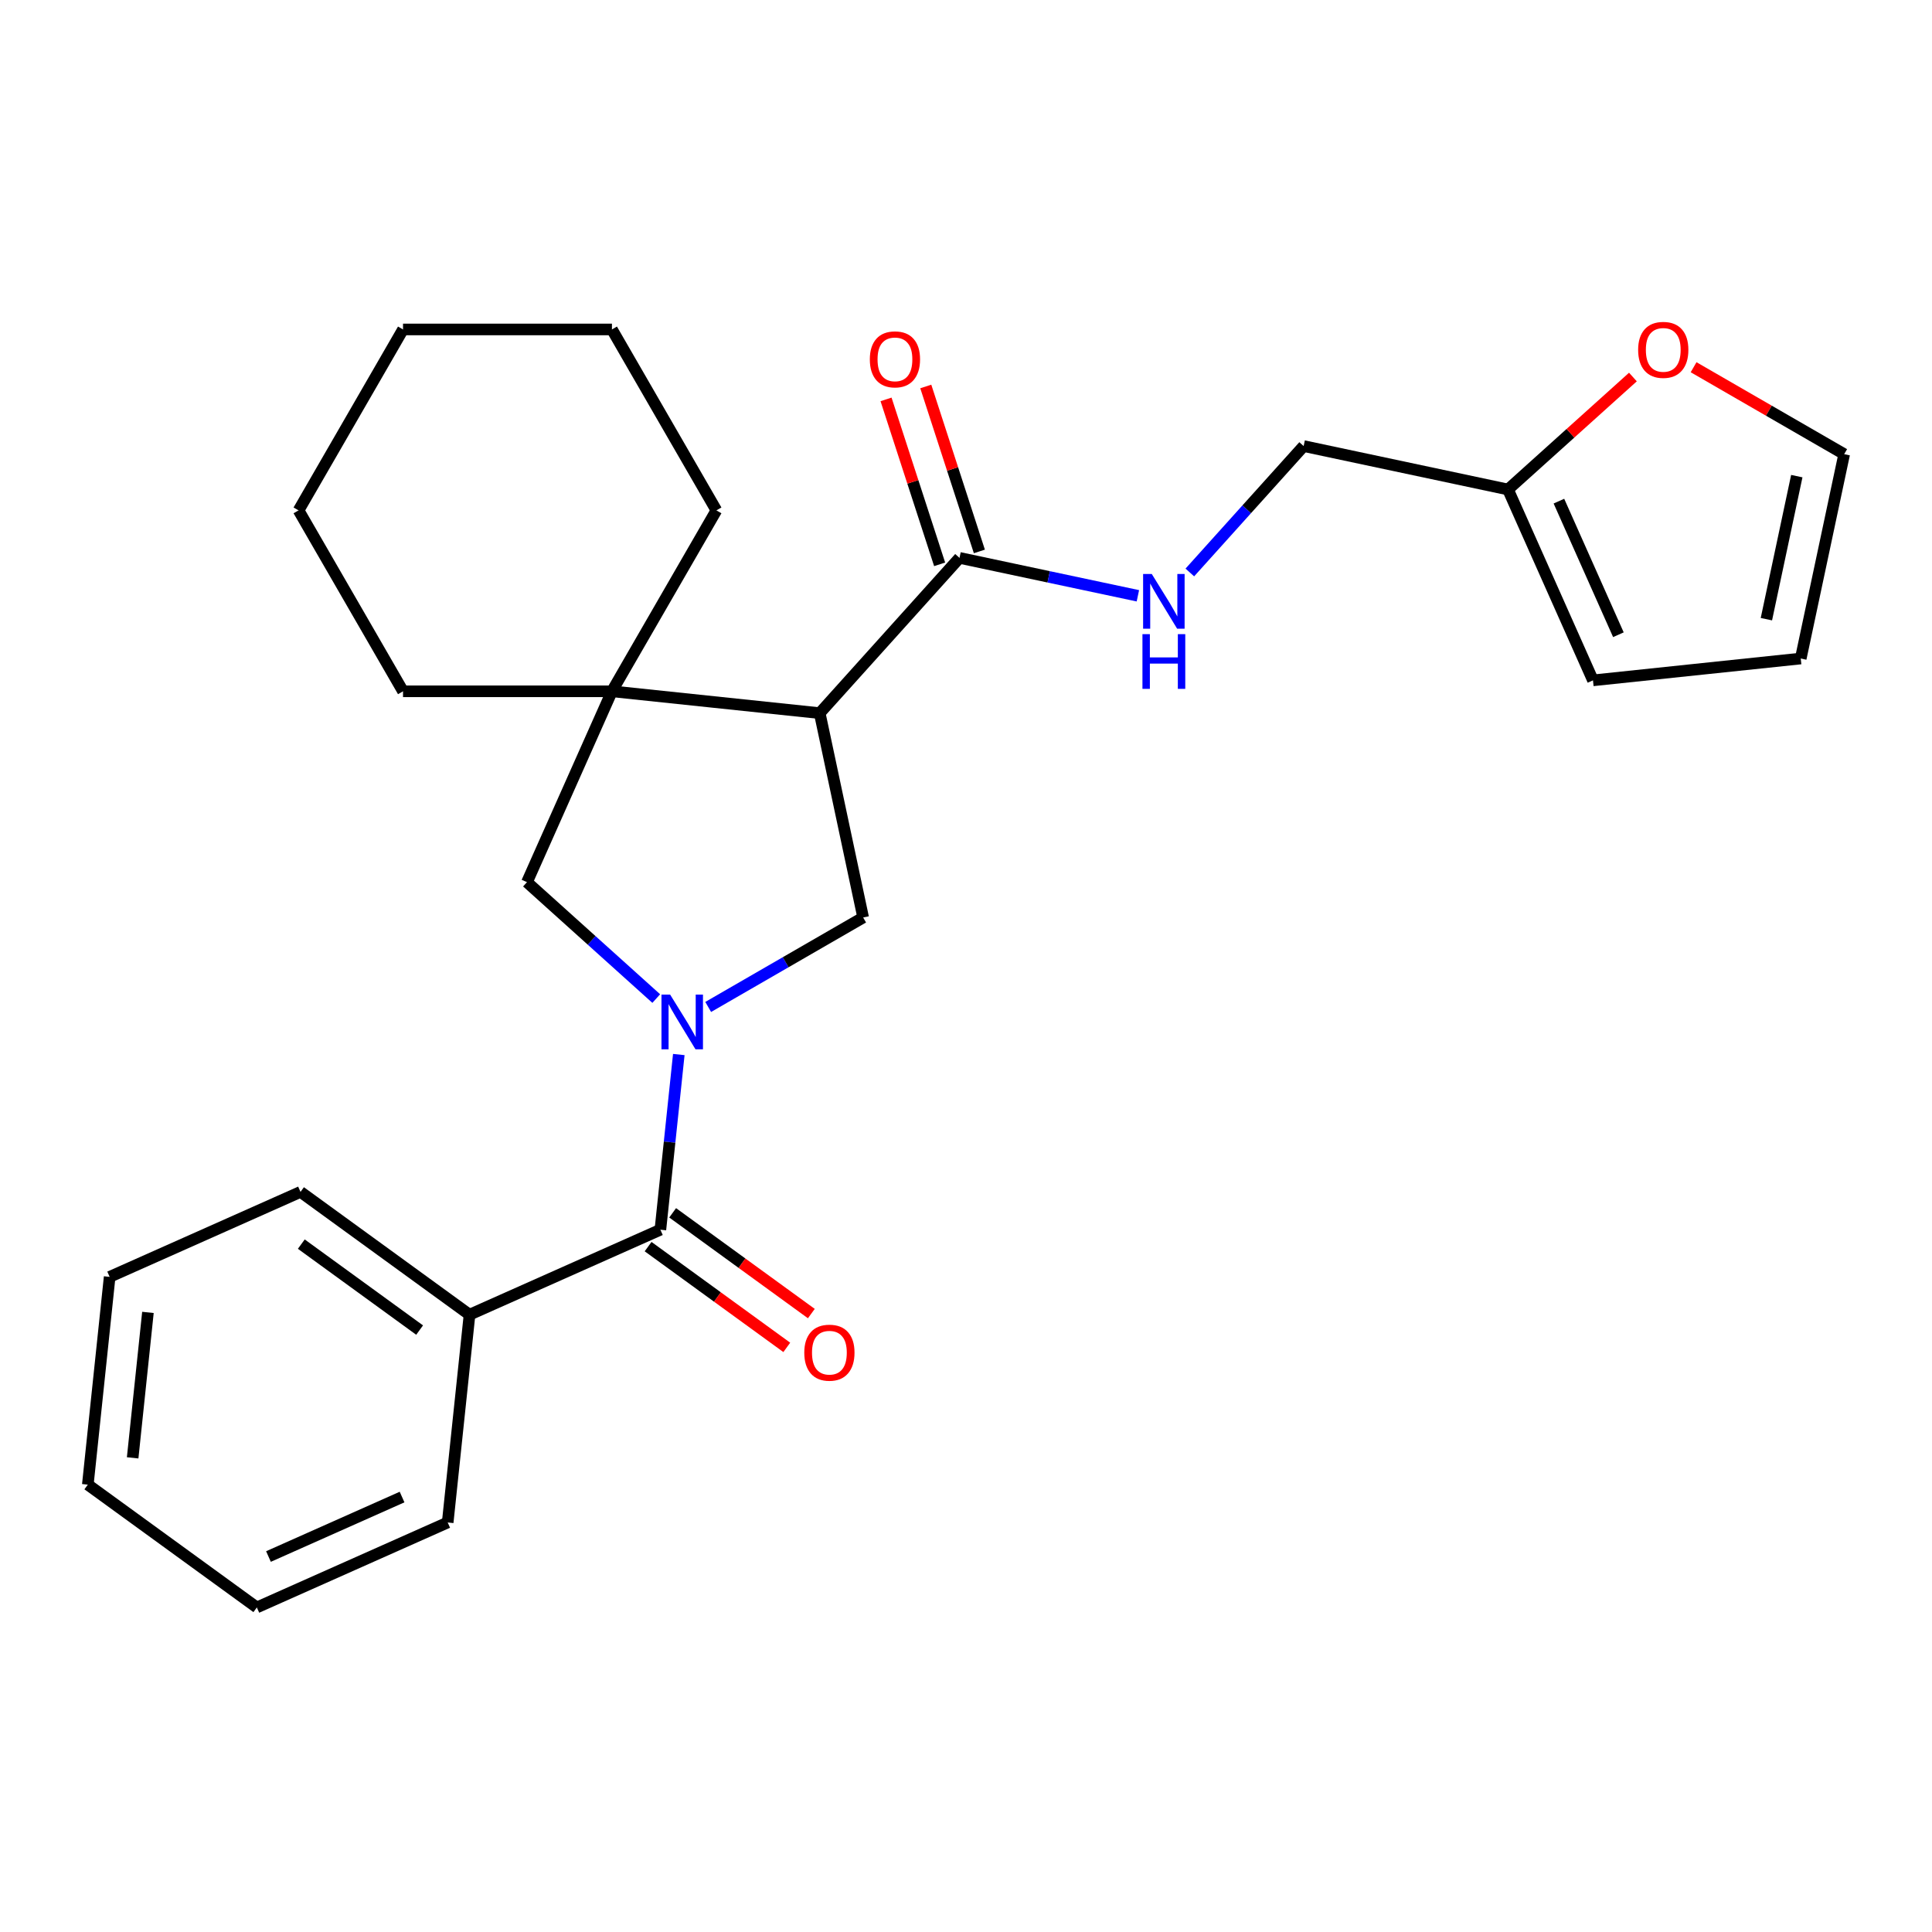<?xml version='1.0' encoding='iso-8859-1'?>
<svg version='1.1' baseProfile='full'
              xmlns='http://www.w3.org/2000/svg'
                      xmlns:rdkit='http://www.rdkit.org/xml'
                      xmlns:xlink='http://www.w3.org/1999/xlink'
                  xml:space='preserve'
width='1000px' height='1000px' viewBox='0 0 1000 1000'>
<!-- END OF HEADER -->
<rect style='opacity:1.0;fill:#FFFFFF;stroke:none' width='1000' height='1000' x='0' y='0'> </rect>
<path class='bond-1' d='M 351.344,545.823 L 346.578,591.162' style='fill:none;fill-rule:evenodd;stroke:#0000FF;stroke-width:6px;stroke-linecap:butt;stroke-linejoin:miter;stroke-opacity:1' />
<path class='bond-1' d='M 346.578,591.162 L 341.813,636.502' style='fill:none;fill-rule:evenodd;stroke:#000000;stroke-width:6px;stroke-linecap:butt;stroke-linejoin:miter;stroke-opacity:1' />
<path class='bond-2' d='M 366.56,521.198 L 406.662,498.045' style='fill:none;fill-rule:evenodd;stroke:#0000FF;stroke-width:6px;stroke-linecap:butt;stroke-linejoin:miter;stroke-opacity:1' />
<path class='bond-2' d='M 406.662,498.045 L 446.764,474.892' style='fill:none;fill-rule:evenodd;stroke:#000000;stroke-width:6px;stroke-linecap:butt;stroke-linejoin:miter;stroke-opacity:1' />
<path class='bond-5' d='M 339.673,516.855 L 306.215,486.729' style='fill:none;fill-rule:evenodd;stroke:#0000FF;stroke-width:6px;stroke-linecap:butt;stroke-linejoin:miter;stroke-opacity:1' />
<path class='bond-5' d='M 306.215,486.729 L 272.756,456.603' style='fill:none;fill-rule:evenodd;stroke:#000000;stroke-width:6px;stroke-linecap:butt;stroke-linejoin:miter;stroke-opacity:1' />
<path class='bond-0' d='M 424.281,369.12 L 446.764,474.892' style='fill:none;fill-rule:evenodd;stroke:#000000;stroke-width:6px;stroke-linecap:butt;stroke-linejoin:miter;stroke-opacity:1' />
<path class='bond-4' d='M 424.281,369.12 L 496.638,288.76' style='fill:none;fill-rule:evenodd;stroke:#000000;stroke-width:6px;stroke-linecap:butt;stroke-linejoin:miter;stroke-opacity:1' />
<path class='bond-26' d='M 424.281,369.12 L 316.739,357.817' style='fill:none;fill-rule:evenodd;stroke:#000000;stroke-width:6px;stroke-linecap:butt;stroke-linejoin:miter;stroke-opacity:1' />
<path class='bond-9' d='M 335.457,645.25 L 371.347,671.326' style='fill:none;fill-rule:evenodd;stroke:#000000;stroke-width:6px;stroke-linecap:butt;stroke-linejoin:miter;stroke-opacity:1' />
<path class='bond-9' d='M 371.347,671.326 L 407.237,697.401' style='fill:none;fill-rule:evenodd;stroke:#FF0000;stroke-width:6px;stroke-linecap:butt;stroke-linejoin:miter;stroke-opacity:1' />
<path class='bond-9' d='M 348.169,627.754 L 384.059,653.829' style='fill:none;fill-rule:evenodd;stroke:#000000;stroke-width:6px;stroke-linecap:butt;stroke-linejoin:miter;stroke-opacity:1' />
<path class='bond-9' d='M 384.059,653.829 L 419.949,679.905' style='fill:none;fill-rule:evenodd;stroke:#FF0000;stroke-width:6px;stroke-linecap:butt;stroke-linejoin:miter;stroke-opacity:1' />
<path class='bond-10' d='M 341.813,636.502 L 243.027,680.484' style='fill:none;fill-rule:evenodd;stroke:#000000;stroke-width:6px;stroke-linecap:butt;stroke-linejoin:miter;stroke-opacity:1' />
<path class='bond-3' d='M 316.739,357.817 L 272.756,456.603' style='fill:none;fill-rule:evenodd;stroke:#000000;stroke-width:6px;stroke-linecap:butt;stroke-linejoin:miter;stroke-opacity:1' />
<path class='bond-16' d='M 316.739,357.817 L 370.806,264.169' style='fill:none;fill-rule:evenodd;stroke:#000000;stroke-width:6px;stroke-linecap:butt;stroke-linejoin:miter;stroke-opacity:1' />
<path class='bond-17' d='M 316.739,357.817 L 208.604,357.817' style='fill:none;fill-rule:evenodd;stroke:#000000;stroke-width:6px;stroke-linecap:butt;stroke-linejoin:miter;stroke-opacity:1' />
<path class='bond-6' d='M 496.638,288.76 L 542.802,298.573' style='fill:none;fill-rule:evenodd;stroke:#000000;stroke-width:6px;stroke-linecap:butt;stroke-linejoin:miter;stroke-opacity:1' />
<path class='bond-6' d='M 542.802,298.573 L 588.966,308.385' style='fill:none;fill-rule:evenodd;stroke:#0000FF;stroke-width:6px;stroke-linecap:butt;stroke-linejoin:miter;stroke-opacity:1' />
<path class='bond-11' d='M 506.922,285.419 L 493.051,242.729' style='fill:none;fill-rule:evenodd;stroke:#000000;stroke-width:6px;stroke-linecap:butt;stroke-linejoin:miter;stroke-opacity:1' />
<path class='bond-11' d='M 493.051,242.729 L 479.181,200.039' style='fill:none;fill-rule:evenodd;stroke:#FF0000;stroke-width:6px;stroke-linecap:butt;stroke-linejoin:miter;stroke-opacity:1' />
<path class='bond-11' d='M 486.353,292.102 L 472.483,249.412' style='fill:none;fill-rule:evenodd;stroke:#000000;stroke-width:6px;stroke-linecap:butt;stroke-linejoin:miter;stroke-opacity:1' />
<path class='bond-11' d='M 472.483,249.412 L 458.612,206.723' style='fill:none;fill-rule:evenodd;stroke:#FF0000;stroke-width:6px;stroke-linecap:butt;stroke-linejoin:miter;stroke-opacity:1' />
<path class='bond-15' d='M 615.853,296.312 L 645.31,263.597' style='fill:none;fill-rule:evenodd;stroke:#0000FF;stroke-width:6px;stroke-linecap:butt;stroke-linejoin:miter;stroke-opacity:1' />
<path class='bond-15' d='M 645.31,263.597 L 674.766,230.883' style='fill:none;fill-rule:evenodd;stroke:#000000;stroke-width:6px;stroke-linecap:butt;stroke-linejoin:miter;stroke-opacity:1' />
<path class='bond-7' d='M 780.538,253.365 L 674.766,230.883' style='fill:none;fill-rule:evenodd;stroke:#000000;stroke-width:6px;stroke-linecap:butt;stroke-linejoin:miter;stroke-opacity:1' />
<path class='bond-8' d='M 780.538,253.365 L 812.866,224.257' style='fill:none;fill-rule:evenodd;stroke:#000000;stroke-width:6px;stroke-linecap:butt;stroke-linejoin:miter;stroke-opacity:1' />
<path class='bond-8' d='M 812.866,224.257 L 845.194,195.148' style='fill:none;fill-rule:evenodd;stroke:#FF0000;stroke-width:6px;stroke-linecap:butt;stroke-linejoin:miter;stroke-opacity:1' />
<path class='bond-12' d='M 780.538,253.365 L 824.52,352.151' style='fill:none;fill-rule:evenodd;stroke:#000000;stroke-width:6px;stroke-linecap:butt;stroke-linejoin:miter;stroke-opacity:1' />
<path class='bond-12' d='M 806.893,259.387 L 837.68,328.537' style='fill:none;fill-rule:evenodd;stroke:#000000;stroke-width:6px;stroke-linecap:butt;stroke-linejoin:miter;stroke-opacity:1' />
<path class='bond-13' d='M 876.601,190.075 L 915.573,212.576' style='fill:none;fill-rule:evenodd;stroke:#FF0000;stroke-width:6px;stroke-linecap:butt;stroke-linejoin:miter;stroke-opacity:1' />
<path class='bond-13' d='M 915.573,212.576 L 954.545,235.076' style='fill:none;fill-rule:evenodd;stroke:#000000;stroke-width:6px;stroke-linecap:butt;stroke-linejoin:miter;stroke-opacity:1' />
<path class='bond-18' d='M 243.027,680.484 L 155.544,616.924' style='fill:none;fill-rule:evenodd;stroke:#000000;stroke-width:6px;stroke-linecap:butt;stroke-linejoin:miter;stroke-opacity:1' />
<path class='bond-18' d='M 217.192,688.447 L 155.954,643.955' style='fill:none;fill-rule:evenodd;stroke:#000000;stroke-width:6px;stroke-linecap:butt;stroke-linejoin:miter;stroke-opacity:1' />
<path class='bond-19' d='M 243.027,680.484 L 231.724,788.027' style='fill:none;fill-rule:evenodd;stroke:#000000;stroke-width:6px;stroke-linecap:butt;stroke-linejoin:miter;stroke-opacity:1' />
<path class='bond-14' d='M 824.52,352.151 L 932.063,340.848' style='fill:none;fill-rule:evenodd;stroke:#000000;stroke-width:6px;stroke-linecap:butt;stroke-linejoin:miter;stroke-opacity:1' />
<path class='bond-29' d='M 954.545,235.076 L 932.063,340.848' style='fill:none;fill-rule:evenodd;stroke:#000000;stroke-width:6px;stroke-linecap:butt;stroke-linejoin:miter;stroke-opacity:1' />
<path class='bond-29' d='M 930.019,246.446 L 914.281,320.486' style='fill:none;fill-rule:evenodd;stroke:#000000;stroke-width:6px;stroke-linecap:butt;stroke-linejoin:miter;stroke-opacity:1' />
<path class='bond-20' d='M 370.806,264.169 L 316.739,170.522' style='fill:none;fill-rule:evenodd;stroke:#000000;stroke-width:6px;stroke-linecap:butt;stroke-linejoin:miter;stroke-opacity:1' />
<path class='bond-21' d='M 208.604,357.817 L 154.536,264.169' style='fill:none;fill-rule:evenodd;stroke:#000000;stroke-width:6px;stroke-linecap:butt;stroke-linejoin:miter;stroke-opacity:1' />
<path class='bond-23' d='M 155.544,616.924 L 56.758,660.907' style='fill:none;fill-rule:evenodd;stroke:#000000;stroke-width:6px;stroke-linecap:butt;stroke-linejoin:miter;stroke-opacity:1' />
<path class='bond-22' d='M 231.724,788.027 L 132.938,832.009' style='fill:none;fill-rule:evenodd;stroke:#000000;stroke-width:6px;stroke-linecap:butt;stroke-linejoin:miter;stroke-opacity:1' />
<path class='bond-22' d='M 208.109,774.867 L 138.959,805.655' style='fill:none;fill-rule:evenodd;stroke:#000000;stroke-width:6px;stroke-linecap:butt;stroke-linejoin:miter;stroke-opacity:1' />
<path class='bond-27' d='M 316.739,170.522 L 208.604,170.522' style='fill:none;fill-rule:evenodd;stroke:#000000;stroke-width:6px;stroke-linecap:butt;stroke-linejoin:miter;stroke-opacity:1' />
<path class='bond-25' d='M 154.536,264.169 L 208.604,170.522' style='fill:none;fill-rule:evenodd;stroke:#000000;stroke-width:6px;stroke-linecap:butt;stroke-linejoin:miter;stroke-opacity:1' />
<path class='bond-24' d='M 132.938,832.009 L 45.455,768.449' style='fill:none;fill-rule:evenodd;stroke:#000000;stroke-width:6px;stroke-linecap:butt;stroke-linejoin:miter;stroke-opacity:1' />
<path class='bond-28' d='M 56.758,660.907 L 45.455,768.449' style='fill:none;fill-rule:evenodd;stroke:#000000;stroke-width:6px;stroke-linecap:butt;stroke-linejoin:miter;stroke-opacity:1' />
<path class='bond-28' d='M 76.571,679.299 L 68.659,754.579' style='fill:none;fill-rule:evenodd;stroke:#000000;stroke-width:6px;stroke-linecap:butt;stroke-linejoin:miter;stroke-opacity:1' />
<path  class='atom-0' d='M 346.856 514.799
L 356.136 529.799
Q 357.056 531.279, 358.536 533.959
Q 360.016 536.639, 360.096 536.799
L 360.096 514.799
L 363.856 514.799
L 363.856 543.119
L 359.976 543.119
L 350.016 526.719
Q 348.856 524.799, 347.616 522.599
Q 346.416 520.399, 346.056 519.719
L 346.056 543.119
L 342.376 543.119
L 342.376 514.799
L 346.856 514.799
' fill='#0000FF'/>
<path  class='atom-7' d='M 596.15 297.083
L 605.43 312.083
Q 606.35 313.563, 607.83 316.243
Q 609.31 318.923, 609.39 319.083
L 609.39 297.083
L 613.15 297.083
L 613.15 325.403
L 609.27 325.403
L 599.31 309.003
Q 598.15 307.083, 596.91 304.883
Q 595.71 302.683, 595.35 302.003
L 595.35 325.403
L 591.67 325.403
L 591.67 297.083
L 596.15 297.083
' fill='#0000FF'/>
<path  class='atom-7' d='M 591.33 328.235
L 595.17 328.235
L 595.17 340.275
L 609.65 340.275
L 609.65 328.235
L 613.49 328.235
L 613.49 356.555
L 609.65 356.555
L 609.65 343.475
L 595.17 343.475
L 595.17 356.555
L 591.33 356.555
L 591.33 328.235
' fill='#0000FF'/>
<path  class='atom-9' d='M 847.898 181.089
Q 847.898 174.289, 851.258 170.489
Q 854.618 166.689, 860.898 166.689
Q 867.178 166.689, 870.538 170.489
Q 873.898 174.289, 873.898 181.089
Q 873.898 187.969, 870.498 191.889
Q 867.098 195.769, 860.898 195.769
Q 854.658 195.769, 851.258 191.889
Q 847.898 188.009, 847.898 181.089
M 860.898 192.569
Q 865.218 192.569, 867.538 189.689
Q 869.898 186.769, 869.898 181.089
Q 869.898 175.529, 867.538 172.729
Q 865.218 169.889, 860.898 169.889
Q 856.578 169.889, 854.218 172.689
Q 851.898 175.489, 851.898 181.089
Q 851.898 186.809, 854.218 189.689
Q 856.578 192.569, 860.898 192.569
' fill='#FF0000'/>
<path  class='atom-10' d='M 416.296 700.142
Q 416.296 693.342, 419.656 689.542
Q 423.016 685.742, 429.296 685.742
Q 435.576 685.742, 438.936 689.542
Q 442.296 693.342, 442.296 700.142
Q 442.296 707.022, 438.896 710.942
Q 435.496 714.822, 429.296 714.822
Q 423.056 714.822, 419.656 710.942
Q 416.296 707.062, 416.296 700.142
M 429.296 711.622
Q 433.616 711.622, 435.936 708.742
Q 438.296 705.822, 438.296 700.142
Q 438.296 694.582, 435.936 691.782
Q 433.616 688.942, 429.296 688.942
Q 424.976 688.942, 422.616 691.742
Q 420.296 694.542, 420.296 700.142
Q 420.296 705.862, 422.616 708.742
Q 424.976 711.622, 429.296 711.622
' fill='#FF0000'/>
<path  class='atom-12' d='M 450.222 185.998
Q 450.222 179.198, 453.582 175.398
Q 456.942 171.598, 463.222 171.598
Q 469.502 171.598, 472.862 175.398
Q 476.222 179.198, 476.222 185.998
Q 476.222 192.878, 472.822 196.798
Q 469.422 200.678, 463.222 200.678
Q 456.982 200.678, 453.582 196.798
Q 450.222 192.918, 450.222 185.998
M 463.222 197.478
Q 467.542 197.478, 469.862 194.598
Q 472.222 191.678, 472.222 185.998
Q 472.222 180.438, 469.862 177.638
Q 467.542 174.798, 463.222 174.798
Q 458.902 174.798, 456.542 177.598
Q 454.222 180.398, 454.222 185.998
Q 454.222 191.718, 456.542 194.598
Q 458.902 197.478, 463.222 197.478
' fill='#FF0000'/>
</svg>

